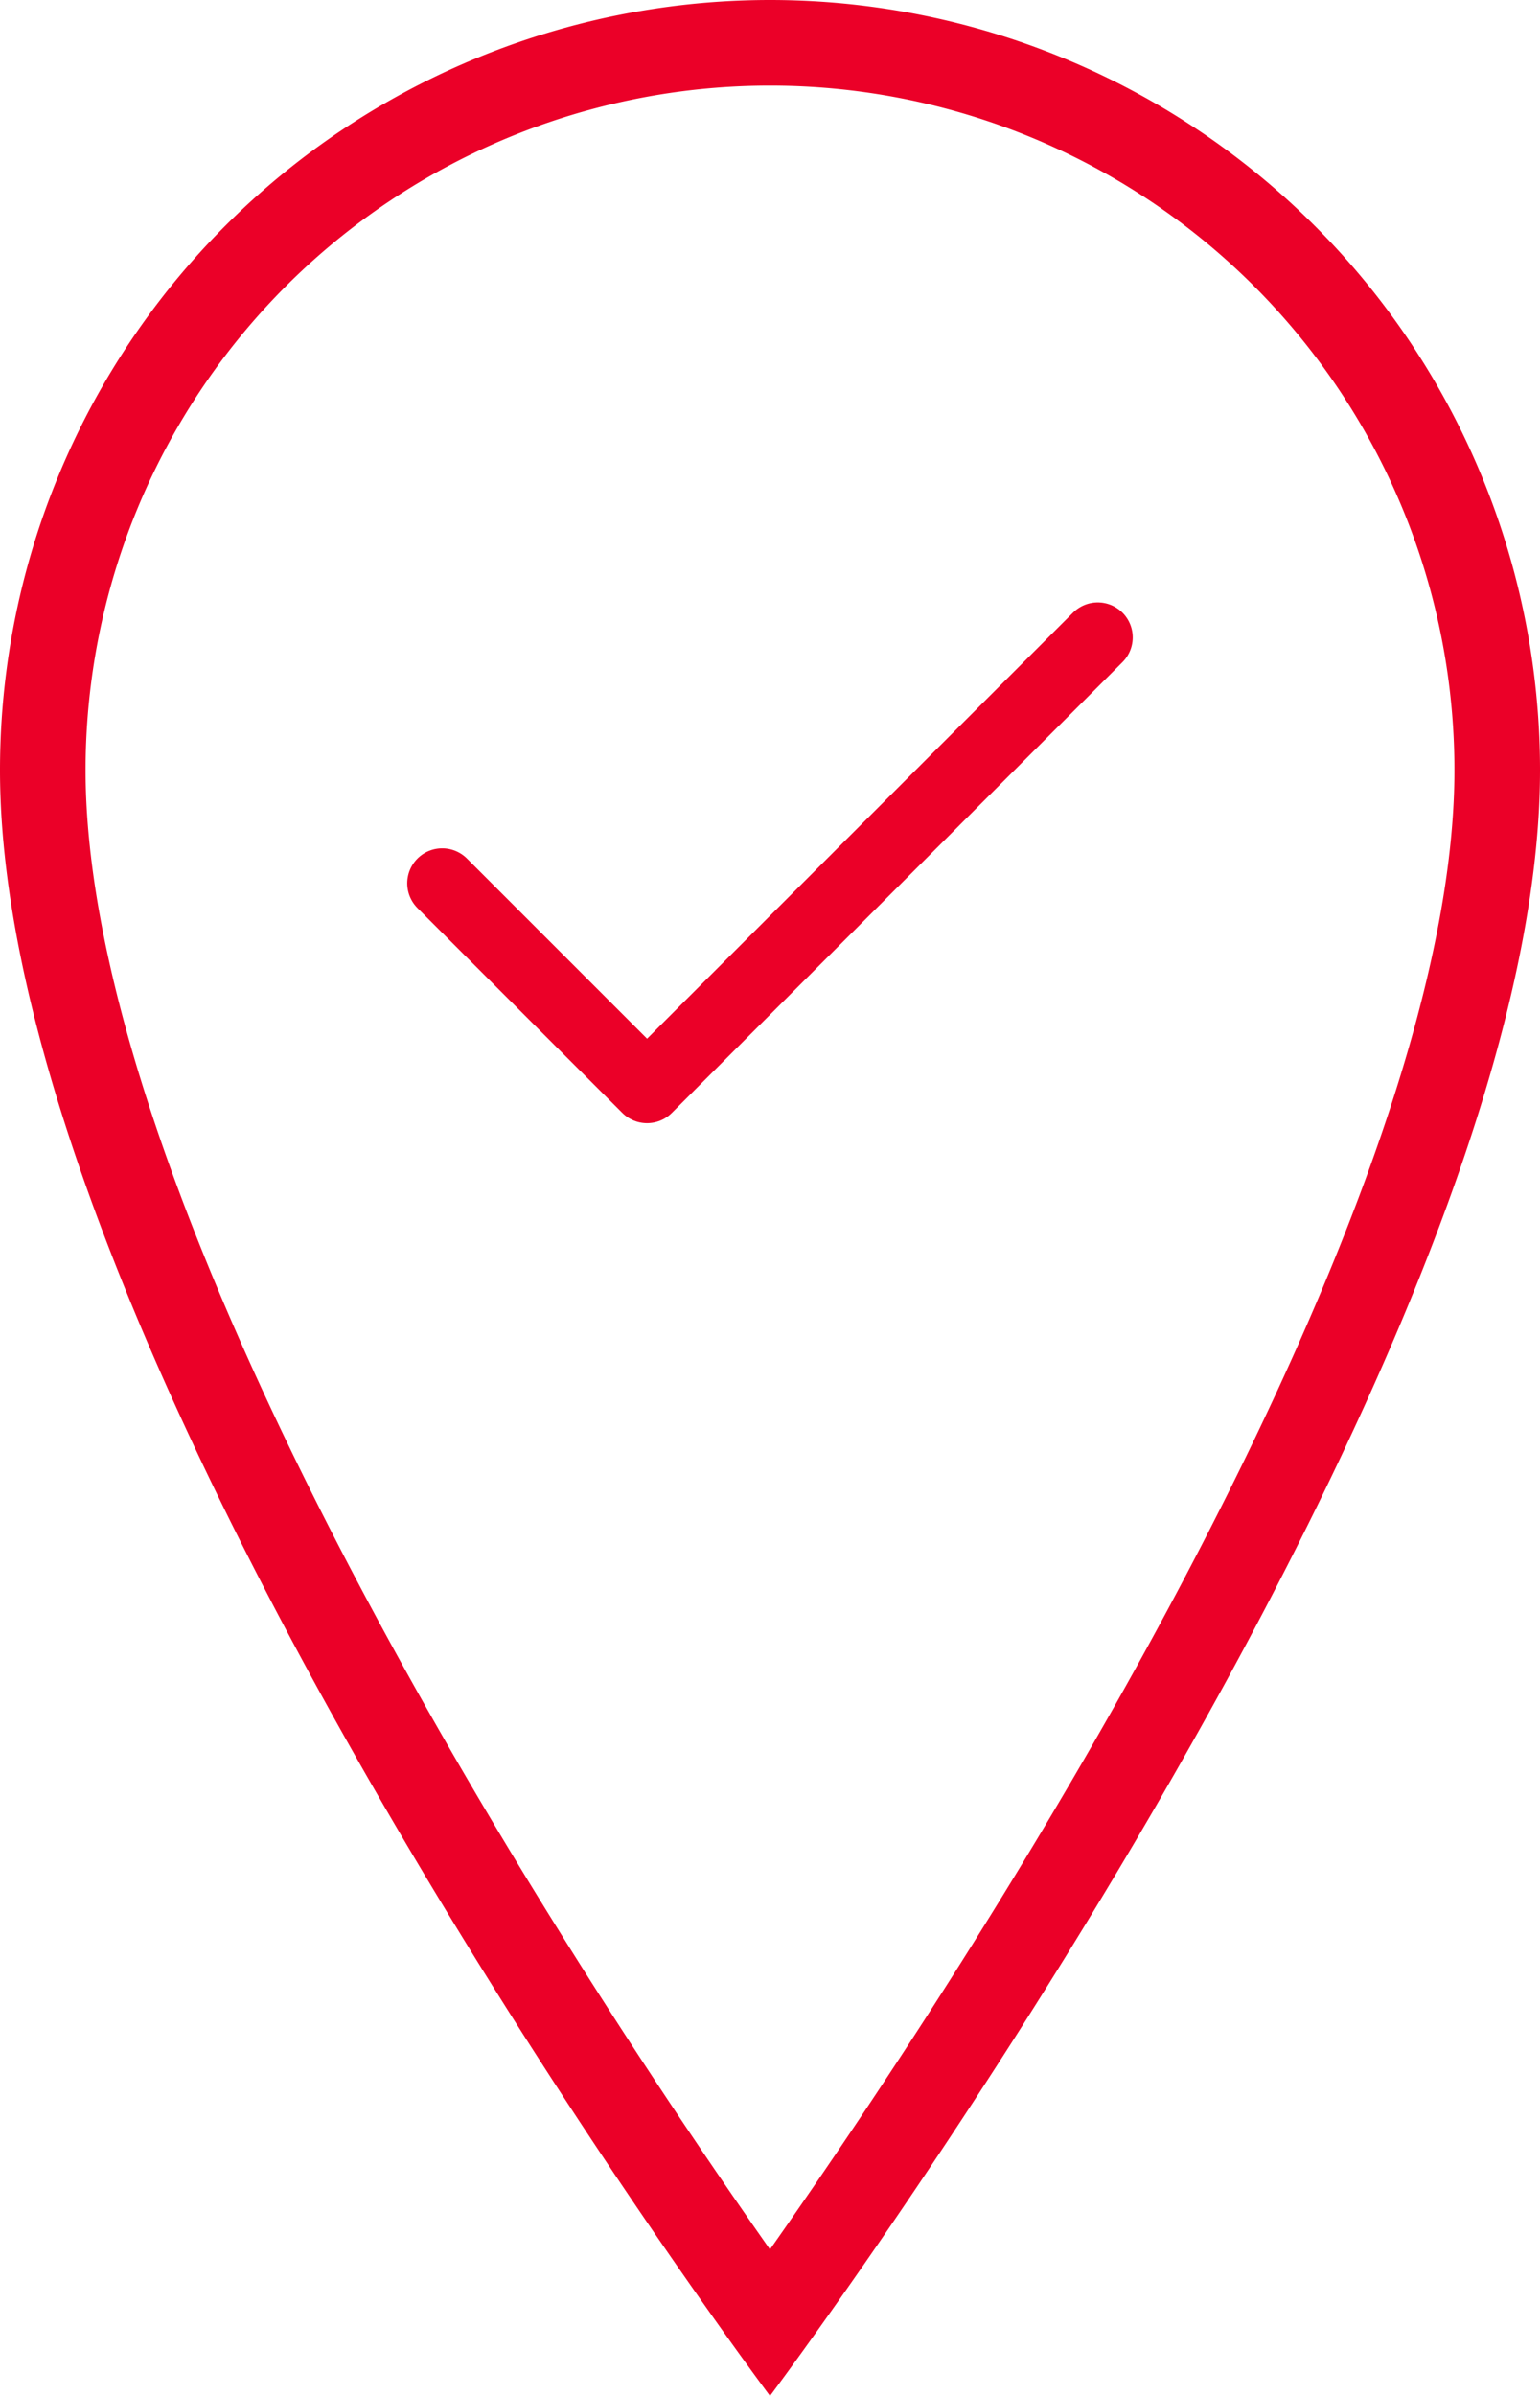<svg xmlns="http://www.w3.org/2000/svg" width="66.016" height="102.691" viewBox="0 0 66.016 102.691">
  <g id="Group_580" data-name="Group 580" transform="translate(-906 -2519.021)">
    <g id="Icon_ion-ios-location-outline" data-name="Icon ion-ios-location-outline" transform="translate(906 2519.021)">
      <path id="Path_710" data-name="Path 710" d="M40.883,5.918a29.34,29.34,0,0,1,29.34,29.34c0,9.838-5.522,24.556-15.97,42.562-5.107,8.8-10.262,16.42-13.371,20.843-3.1-4.408-8.232-11.994-13.332-20.778C17.078,59.849,11.543,45.109,11.543,35.258a29.34,29.34,0,0,1,29.34-29.34m0-3.668A33.008,33.008,0,0,0,7.875,35.258c0,25.673,33.008,69.683,33.008,69.683S73.891,60.931,73.891,35.258A33.008,33.008,0,0,0,40.883,2.25Z" transform="translate(-7.875 -2.25)" fill="#eb0028"/>
    </g>
    <path id="Icon_feather-check" data-name="Icon feather-check" d="M34.1,9,14.782,28.321,6,19.539" transform="translate(918.957 2537.341)" fill="none" stroke="#eb0028" stroke-linecap="round" stroke-linejoin="round" stroke-width="3"/>
  </g>
</svg>
